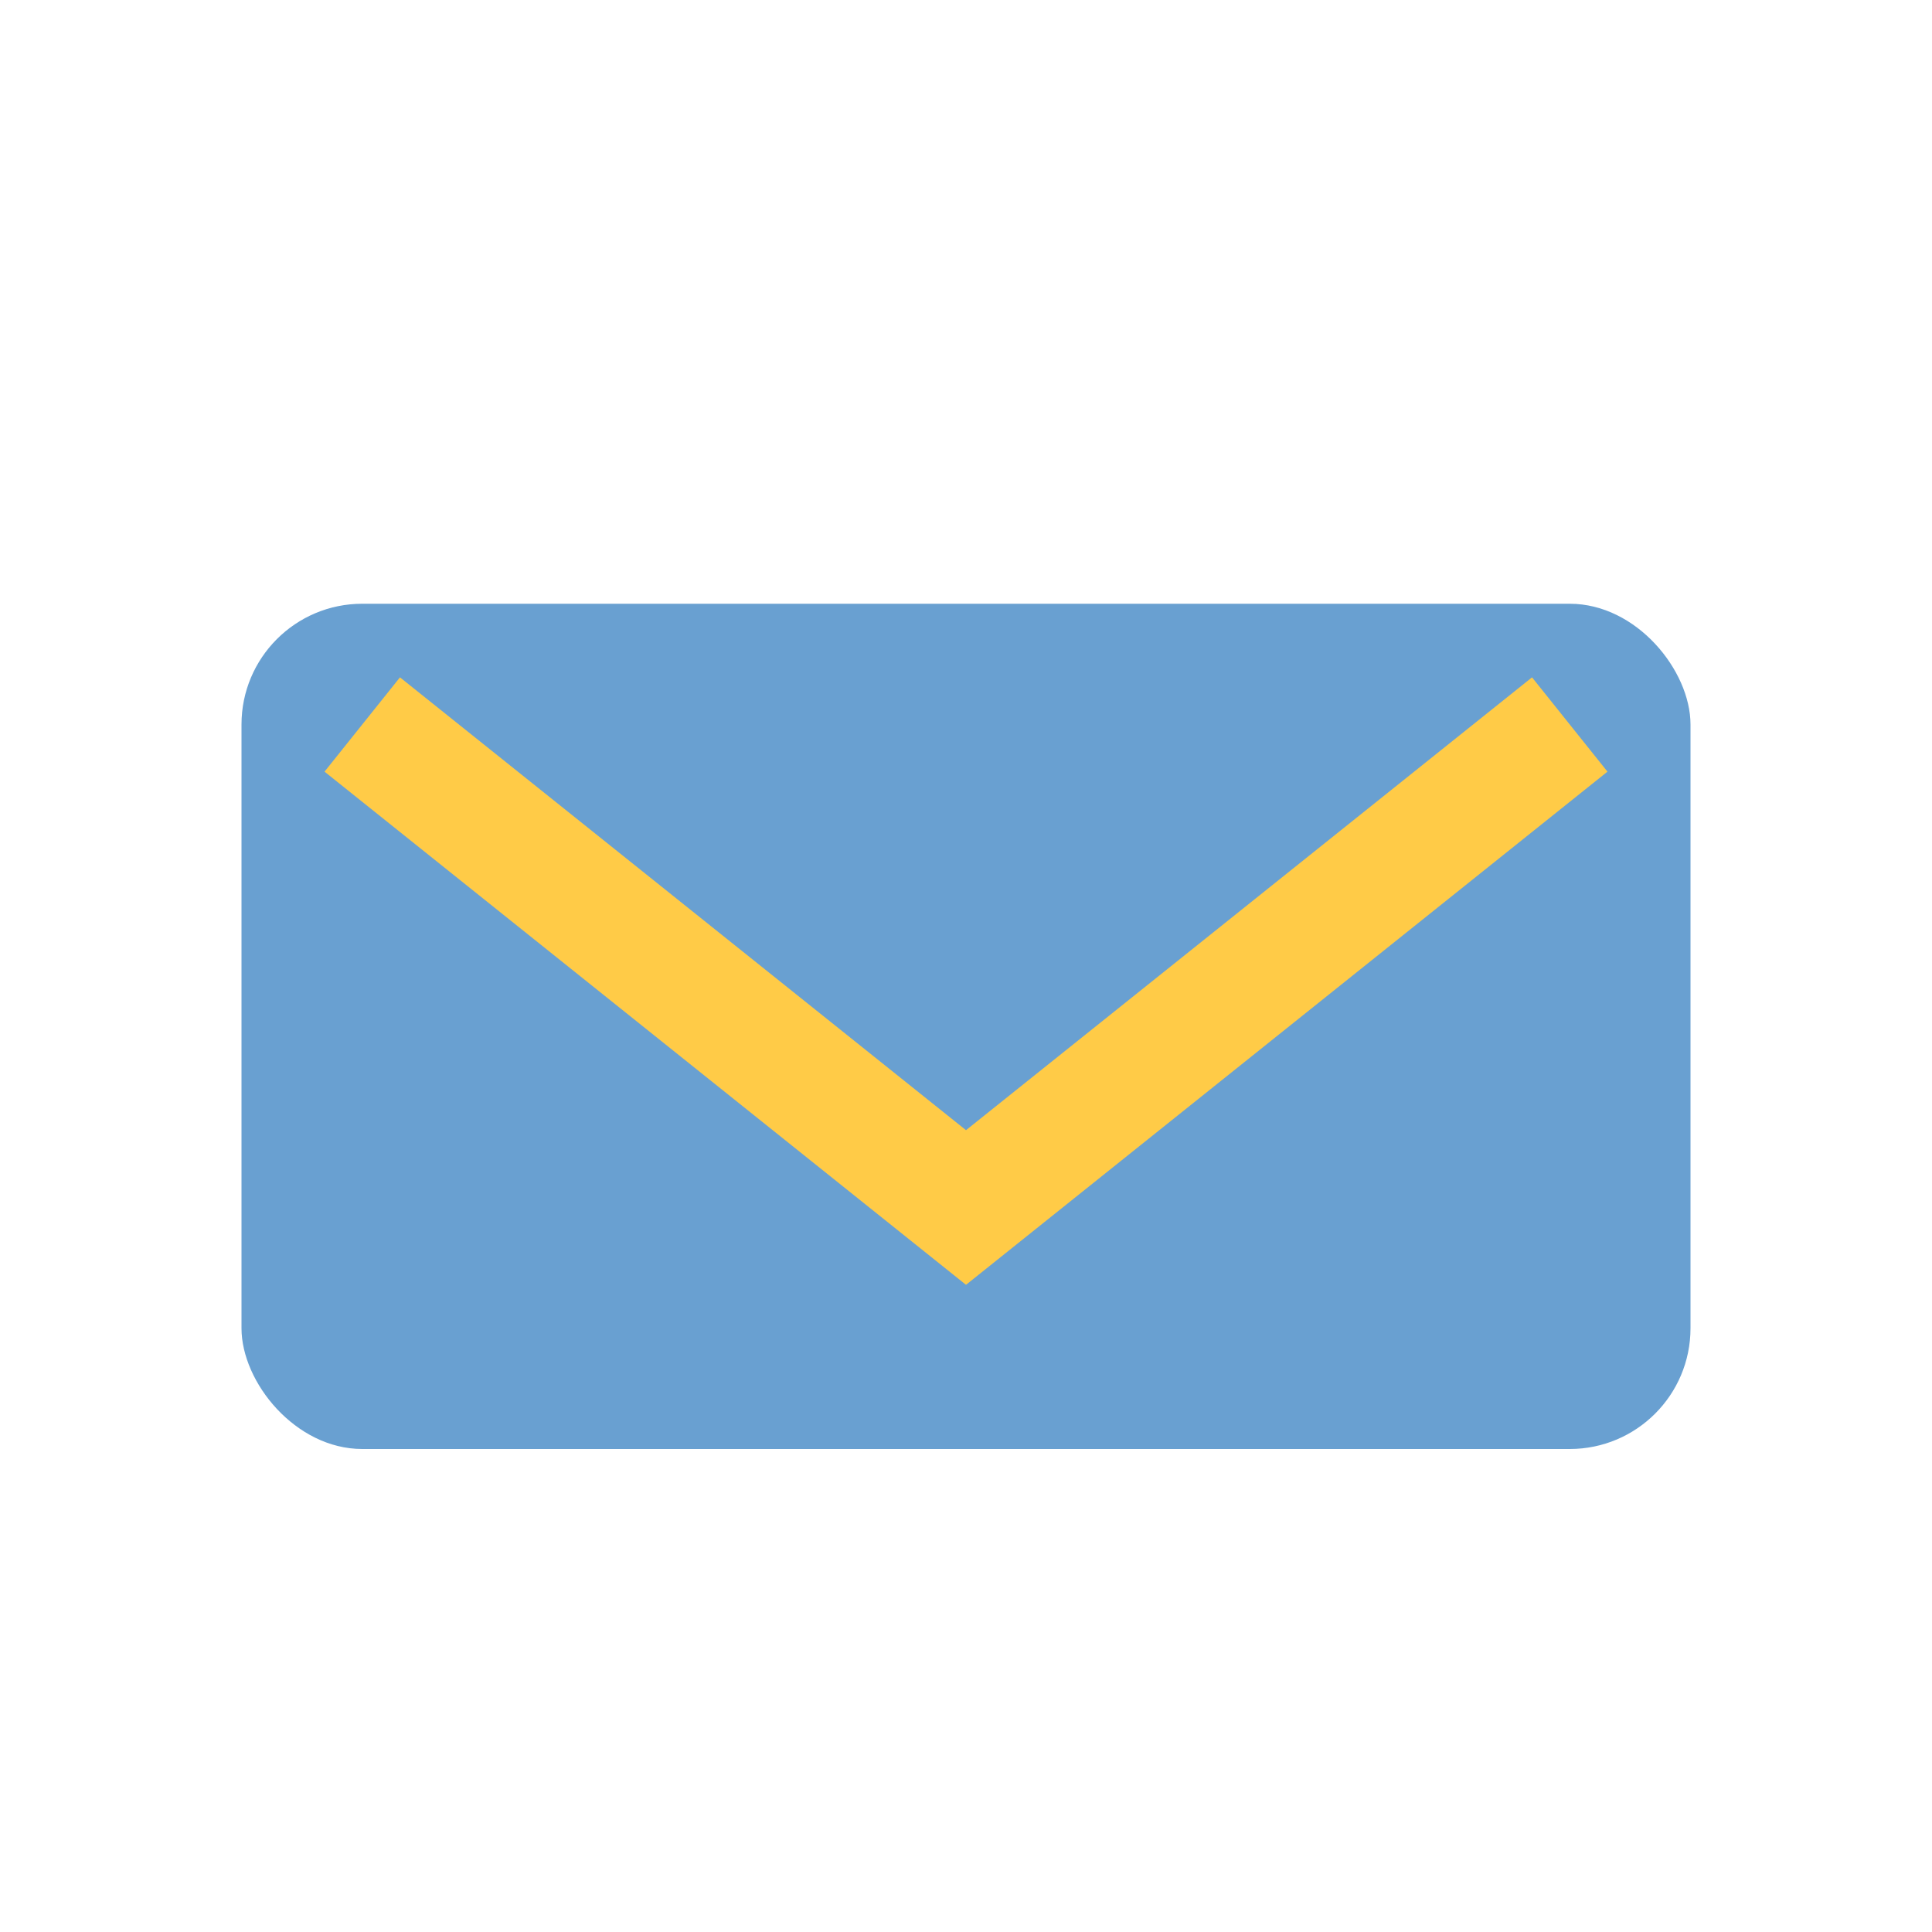 <?xml version="1.0" encoding="UTF-8"?>
<svg xmlns="http://www.w3.org/2000/svg" width="32" height="32" viewBox="0 0 32 32"><rect x="4" y="10" width="24" height="14" rx="2" fill="#69A0D1"/><path d="M6 12l10 8 10-8" fill="none" stroke="#FFCB47" stroke-width="2"/></svg>
